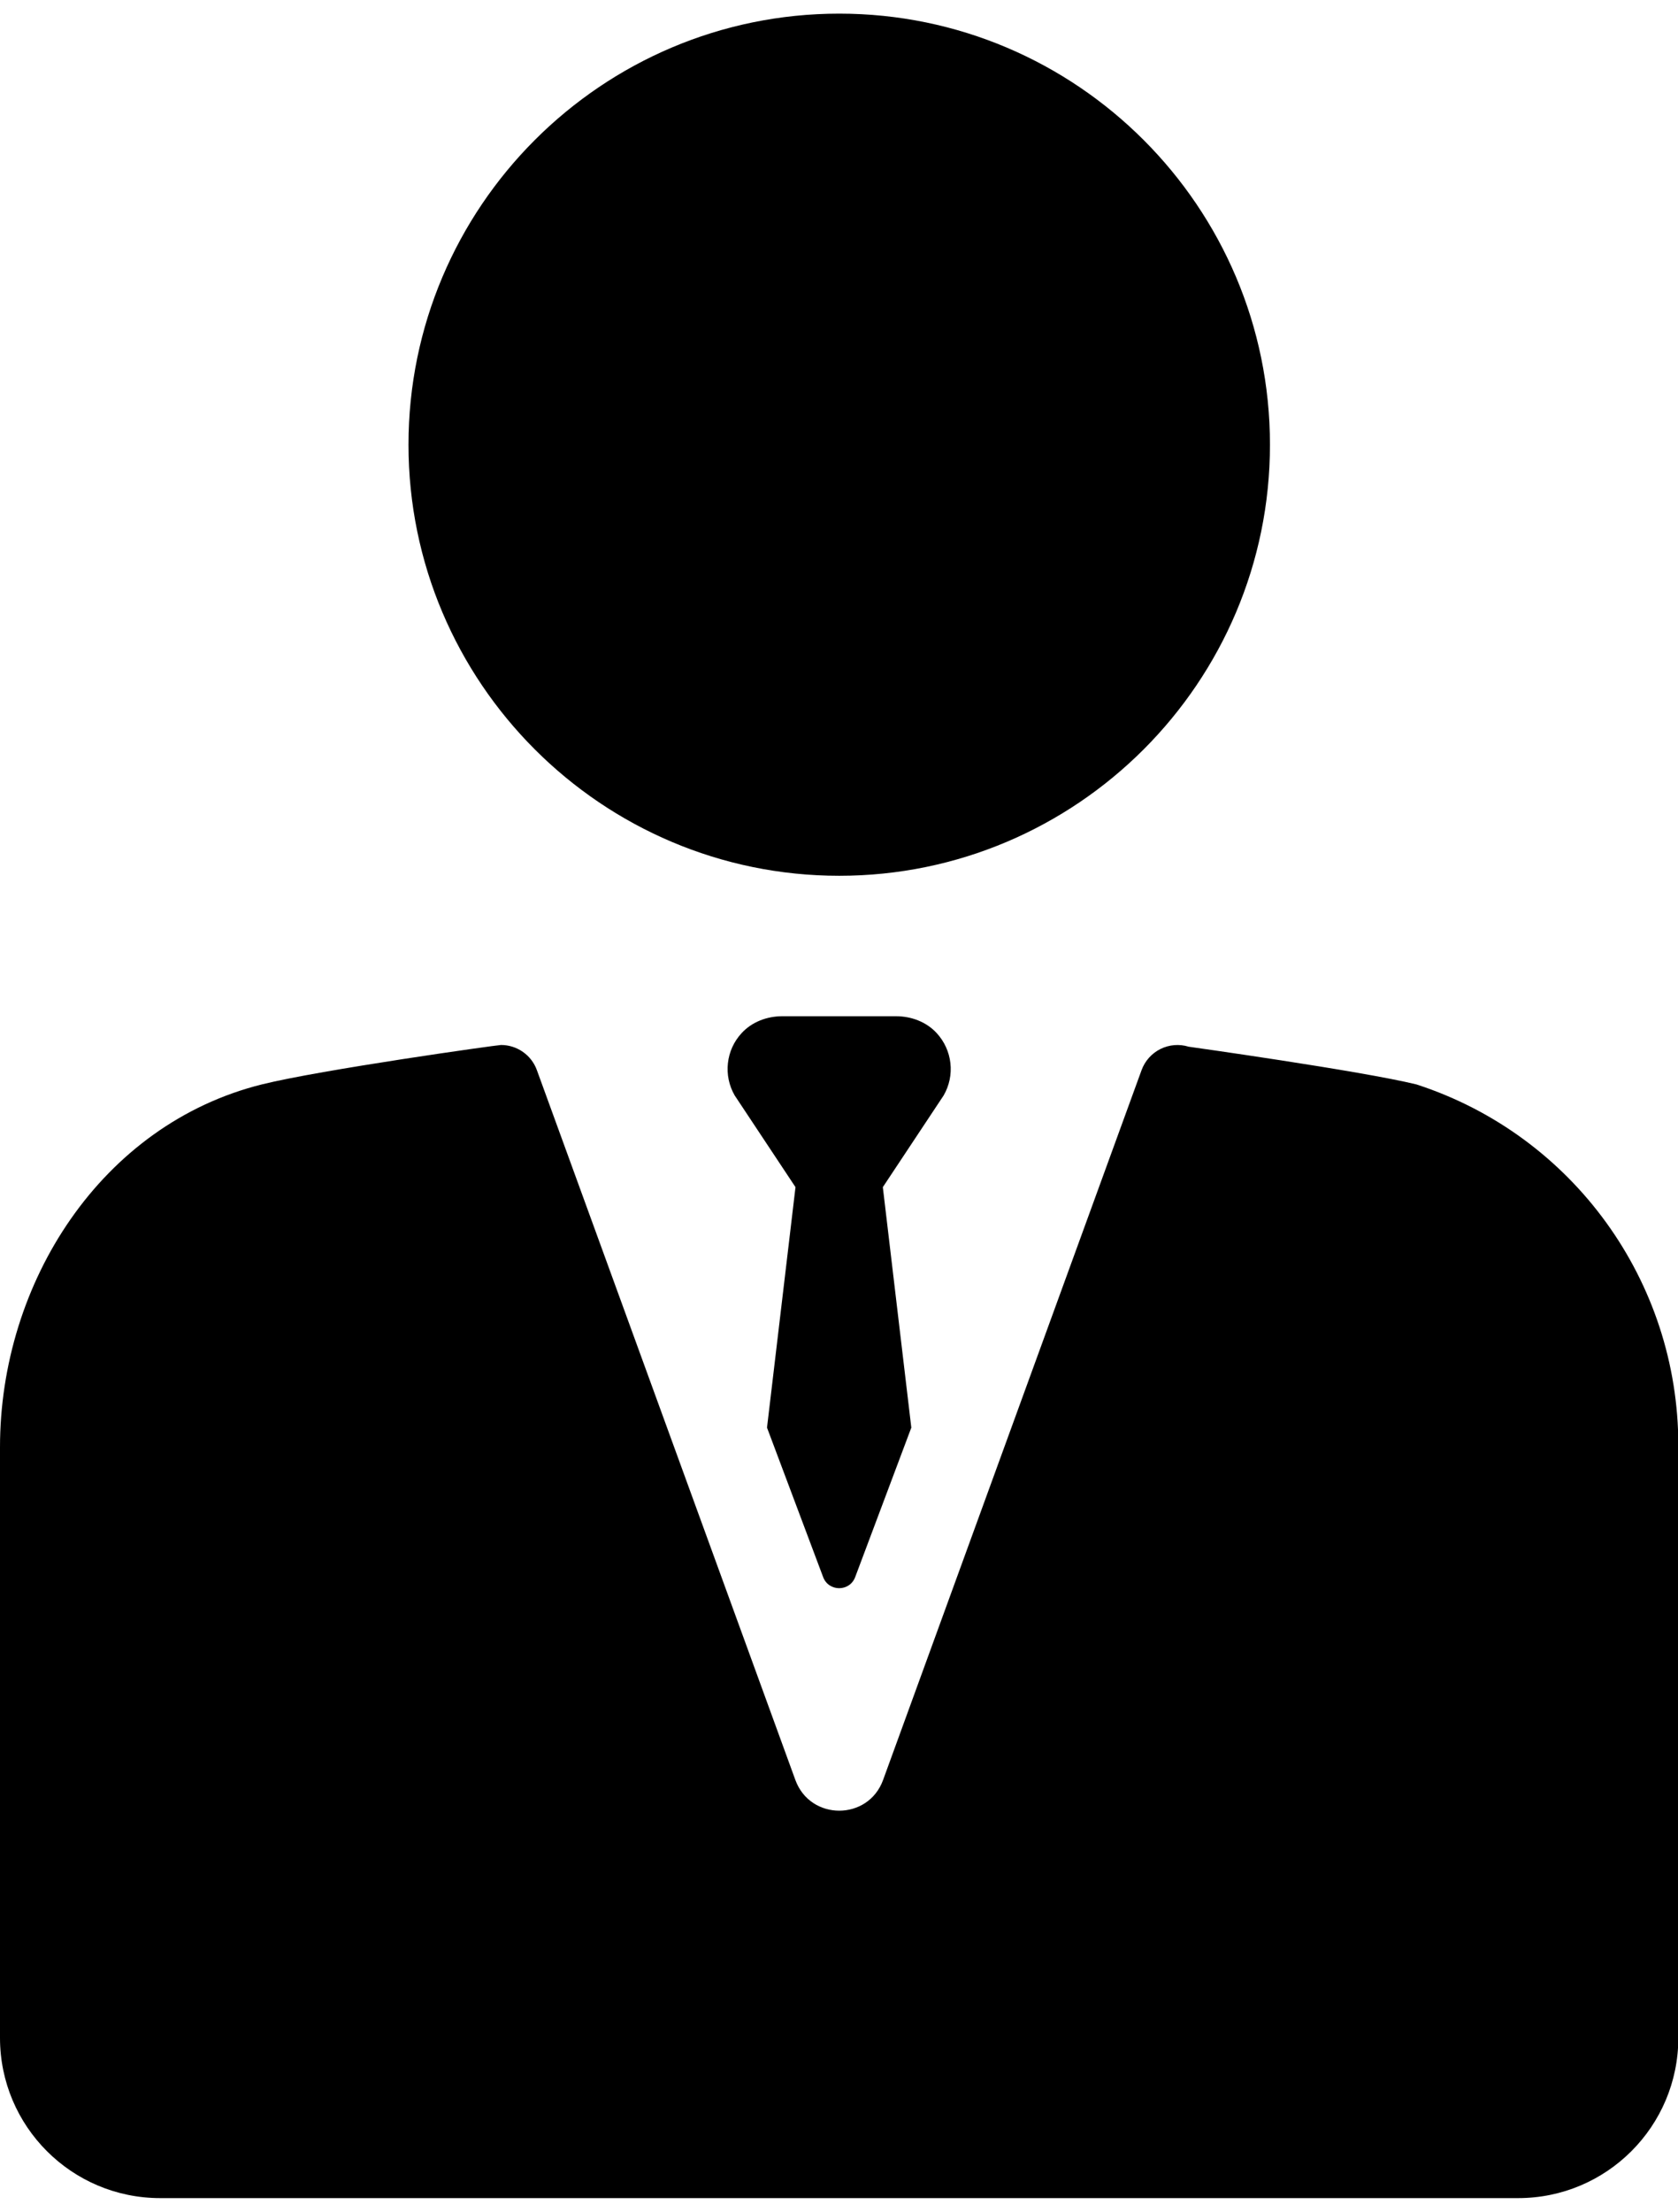<svg width="41" height="54" viewBox="0 0 41 54" fill="none" xmlns="http://www.w3.org/2000/svg">
<path d="M20.506 21.382C26.309 21.382 31.03 16.661 31.03 10.857C31.03 5.054 26.309 0.333 20.506 0.333C14.702 0.333 9.981 5.054 9.981 10.857C9.981 16.661 14.702 21.382 20.506 21.382ZM34.628 26.482C34.623 26.481 34.615 26.477 34.61 26.476C33.24 26.142 29.044 25.555 29.044 25.555C28.815 25.484 28.568 25.505 28.354 25.611C28.14 25.718 27.975 25.902 27.893 26.127L21.577 43.458C21.213 44.457 19.799 44.457 19.434 43.458L13.118 26.127C13.053 25.947 12.934 25.792 12.777 25.682C12.62 25.572 12.434 25.513 12.242 25.513C12.152 25.513 7.837 26.118 6.401 26.475C2.476 27.451 0 31.311 0 35.333V49.753C0 51.914 1.752 53.666 3.913 53.666H37.095C39.256 53.666 41.008 51.914 41.008 49.753V35.285C41.008 31.28 38.435 27.726 34.628 26.482Z" fill="black"/>
<path d="M22.888 25.224C22.636 24.949 22.267 24.811 21.894 24.811H19.113C18.741 24.811 18.372 24.949 18.12 25.224C17.933 25.426 17.816 25.682 17.786 25.956C17.755 26.229 17.813 26.505 17.95 26.743L19.437 28.984L18.741 34.855L20.111 38.5C20.245 38.867 20.763 38.867 20.897 38.5L22.267 34.855L21.571 28.984L23.058 26.743C23.195 26.505 23.253 26.229 23.222 25.956C23.191 25.682 23.074 25.426 22.888 25.224Z" fill="black"/>
</svg>
